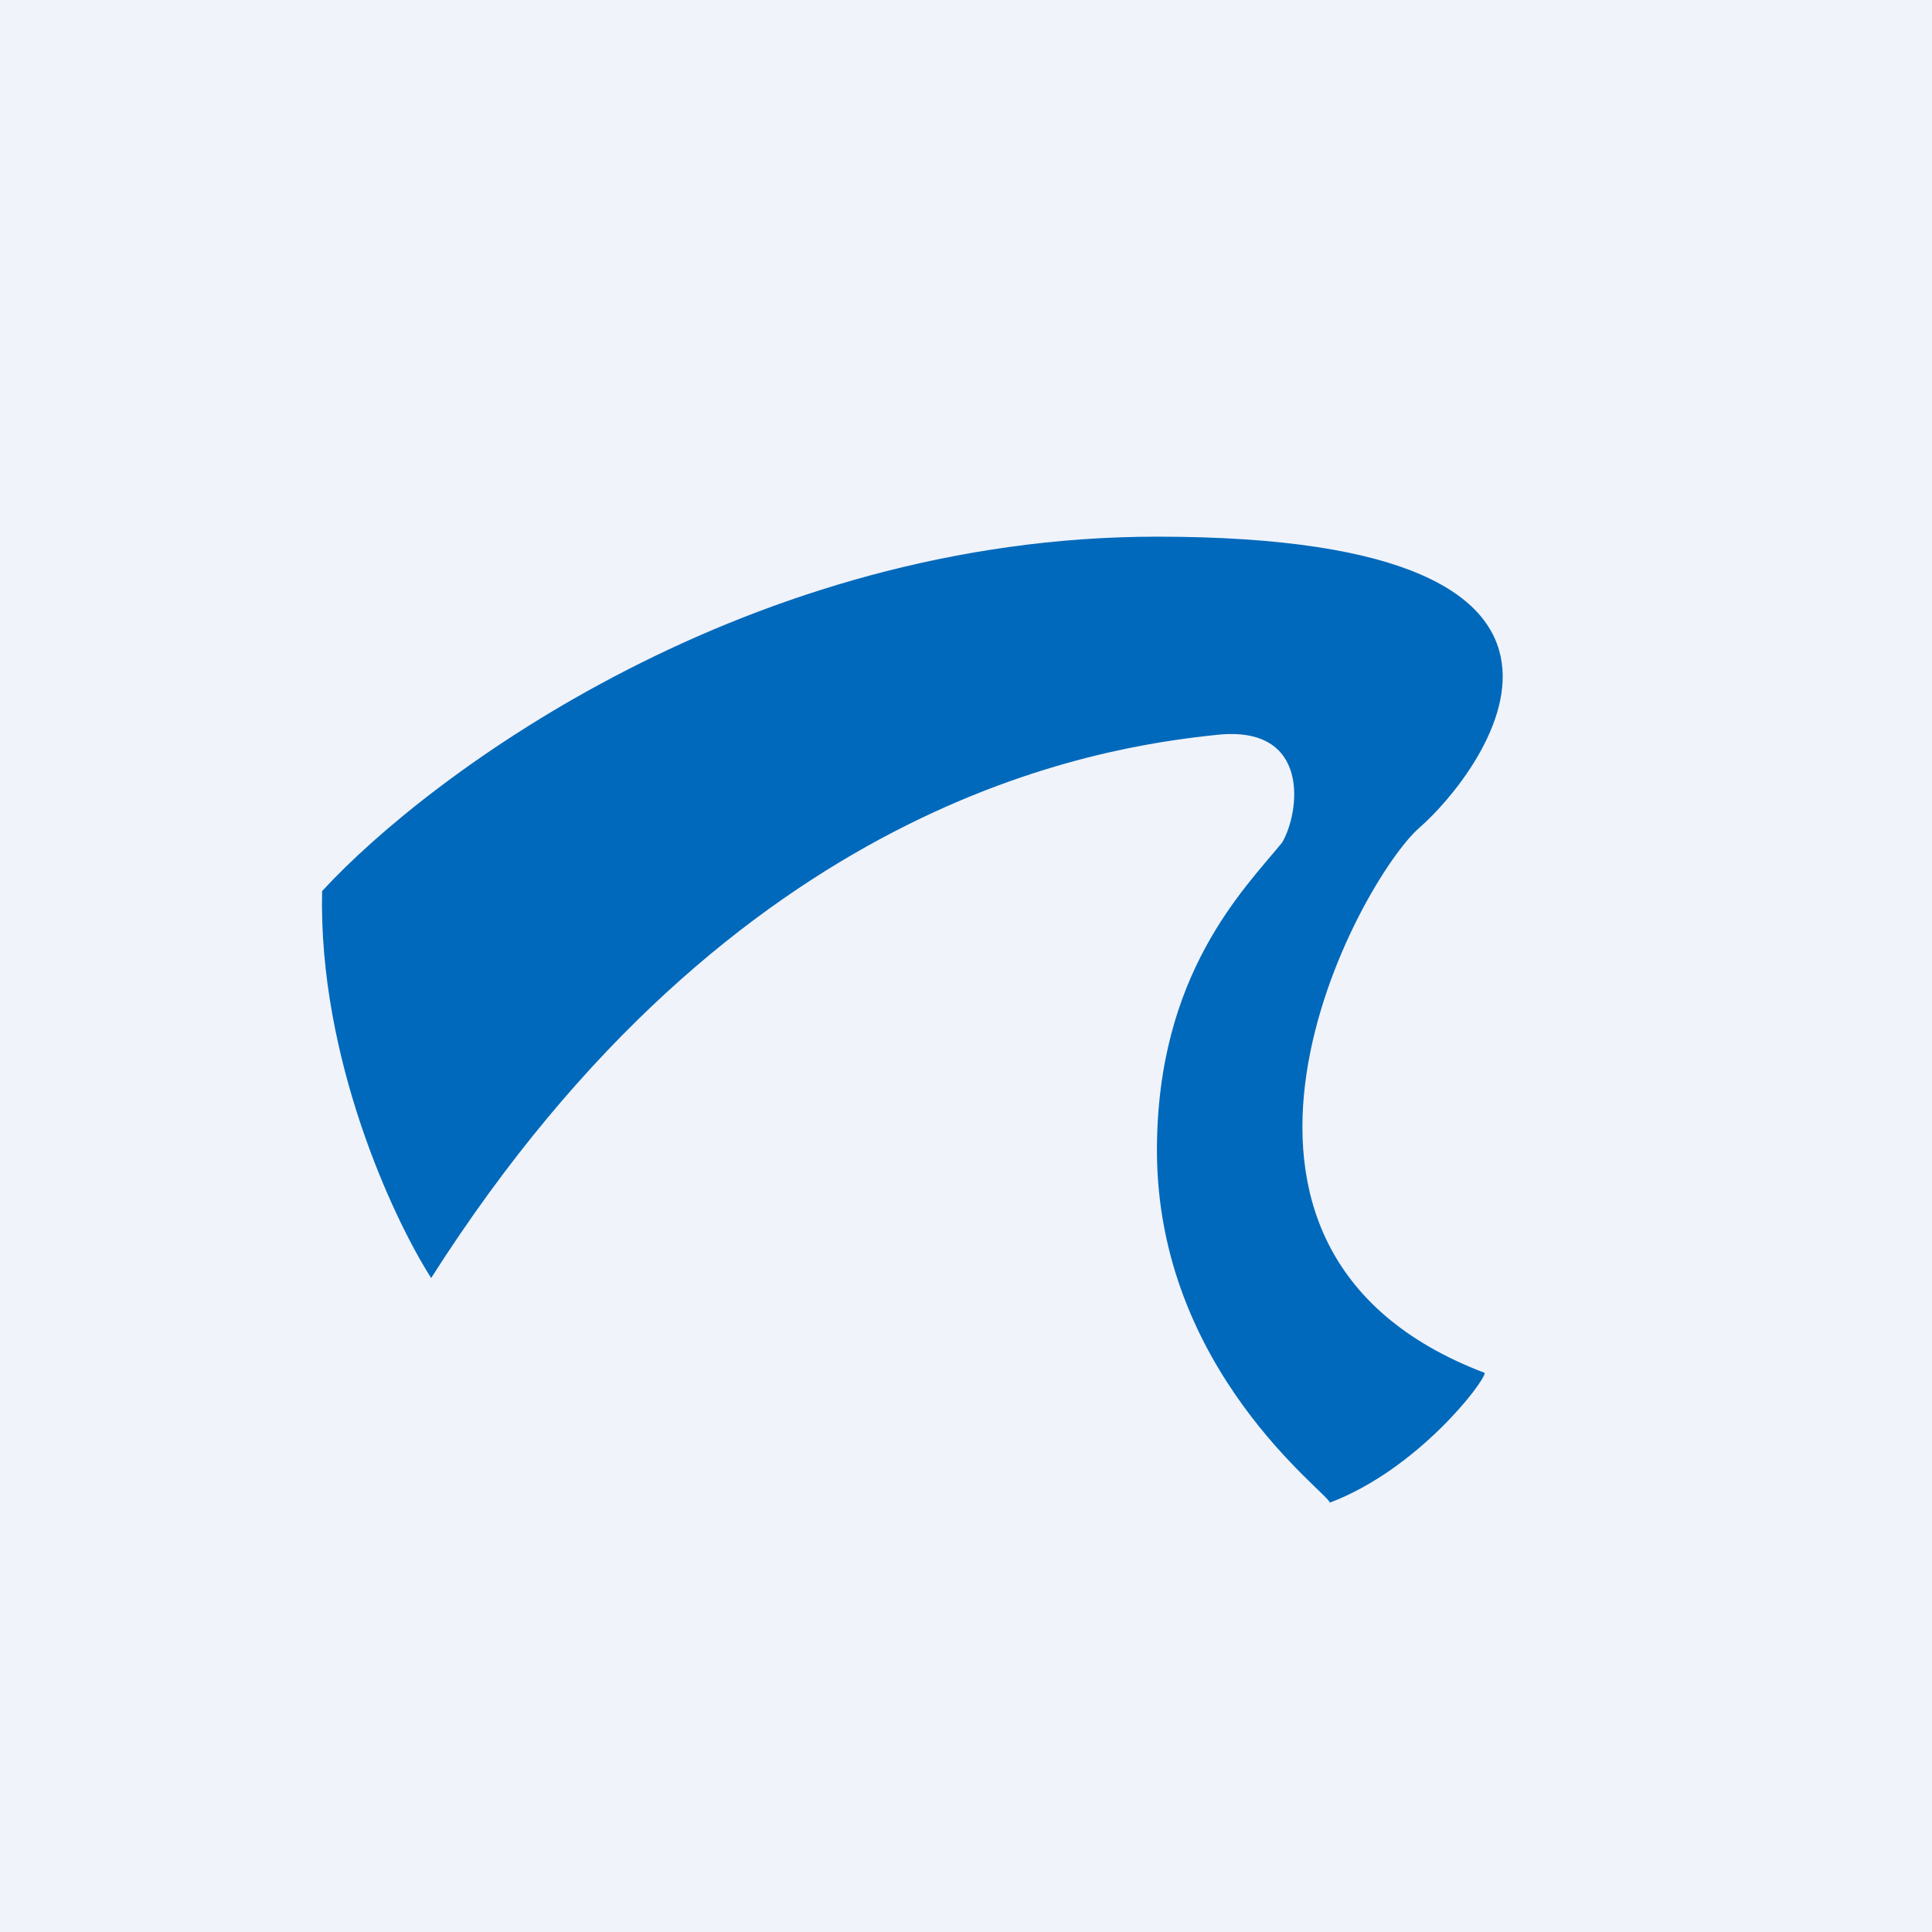 <!-- by TradingView --><svg width="18" height="18" fill="none" xmlns="http://www.w3.org/2000/svg"><path fill="#F0F3FA" d="M0 0h18v18H0z"/><path d="M3.001 8.302c-.035 1.559.663 3.053 1.016 3.605 2.84-4.461 6.23-4.947 7.324-5.061.876-.092.77.724.604 1.004-.348.428-1.166 1.22-1.166 2.867 0 2.058 1.61 3.201 1.61 3.283.821-.31 1.444-1.127 1.444-1.209-3.054-1.16-1.17-4.59-.608-5.08C13.788 7.221 15.52 5 10.78 5 6.987 5 4.014 7.201 3.001 8.302Z" fill="#0069BB"/></svg>